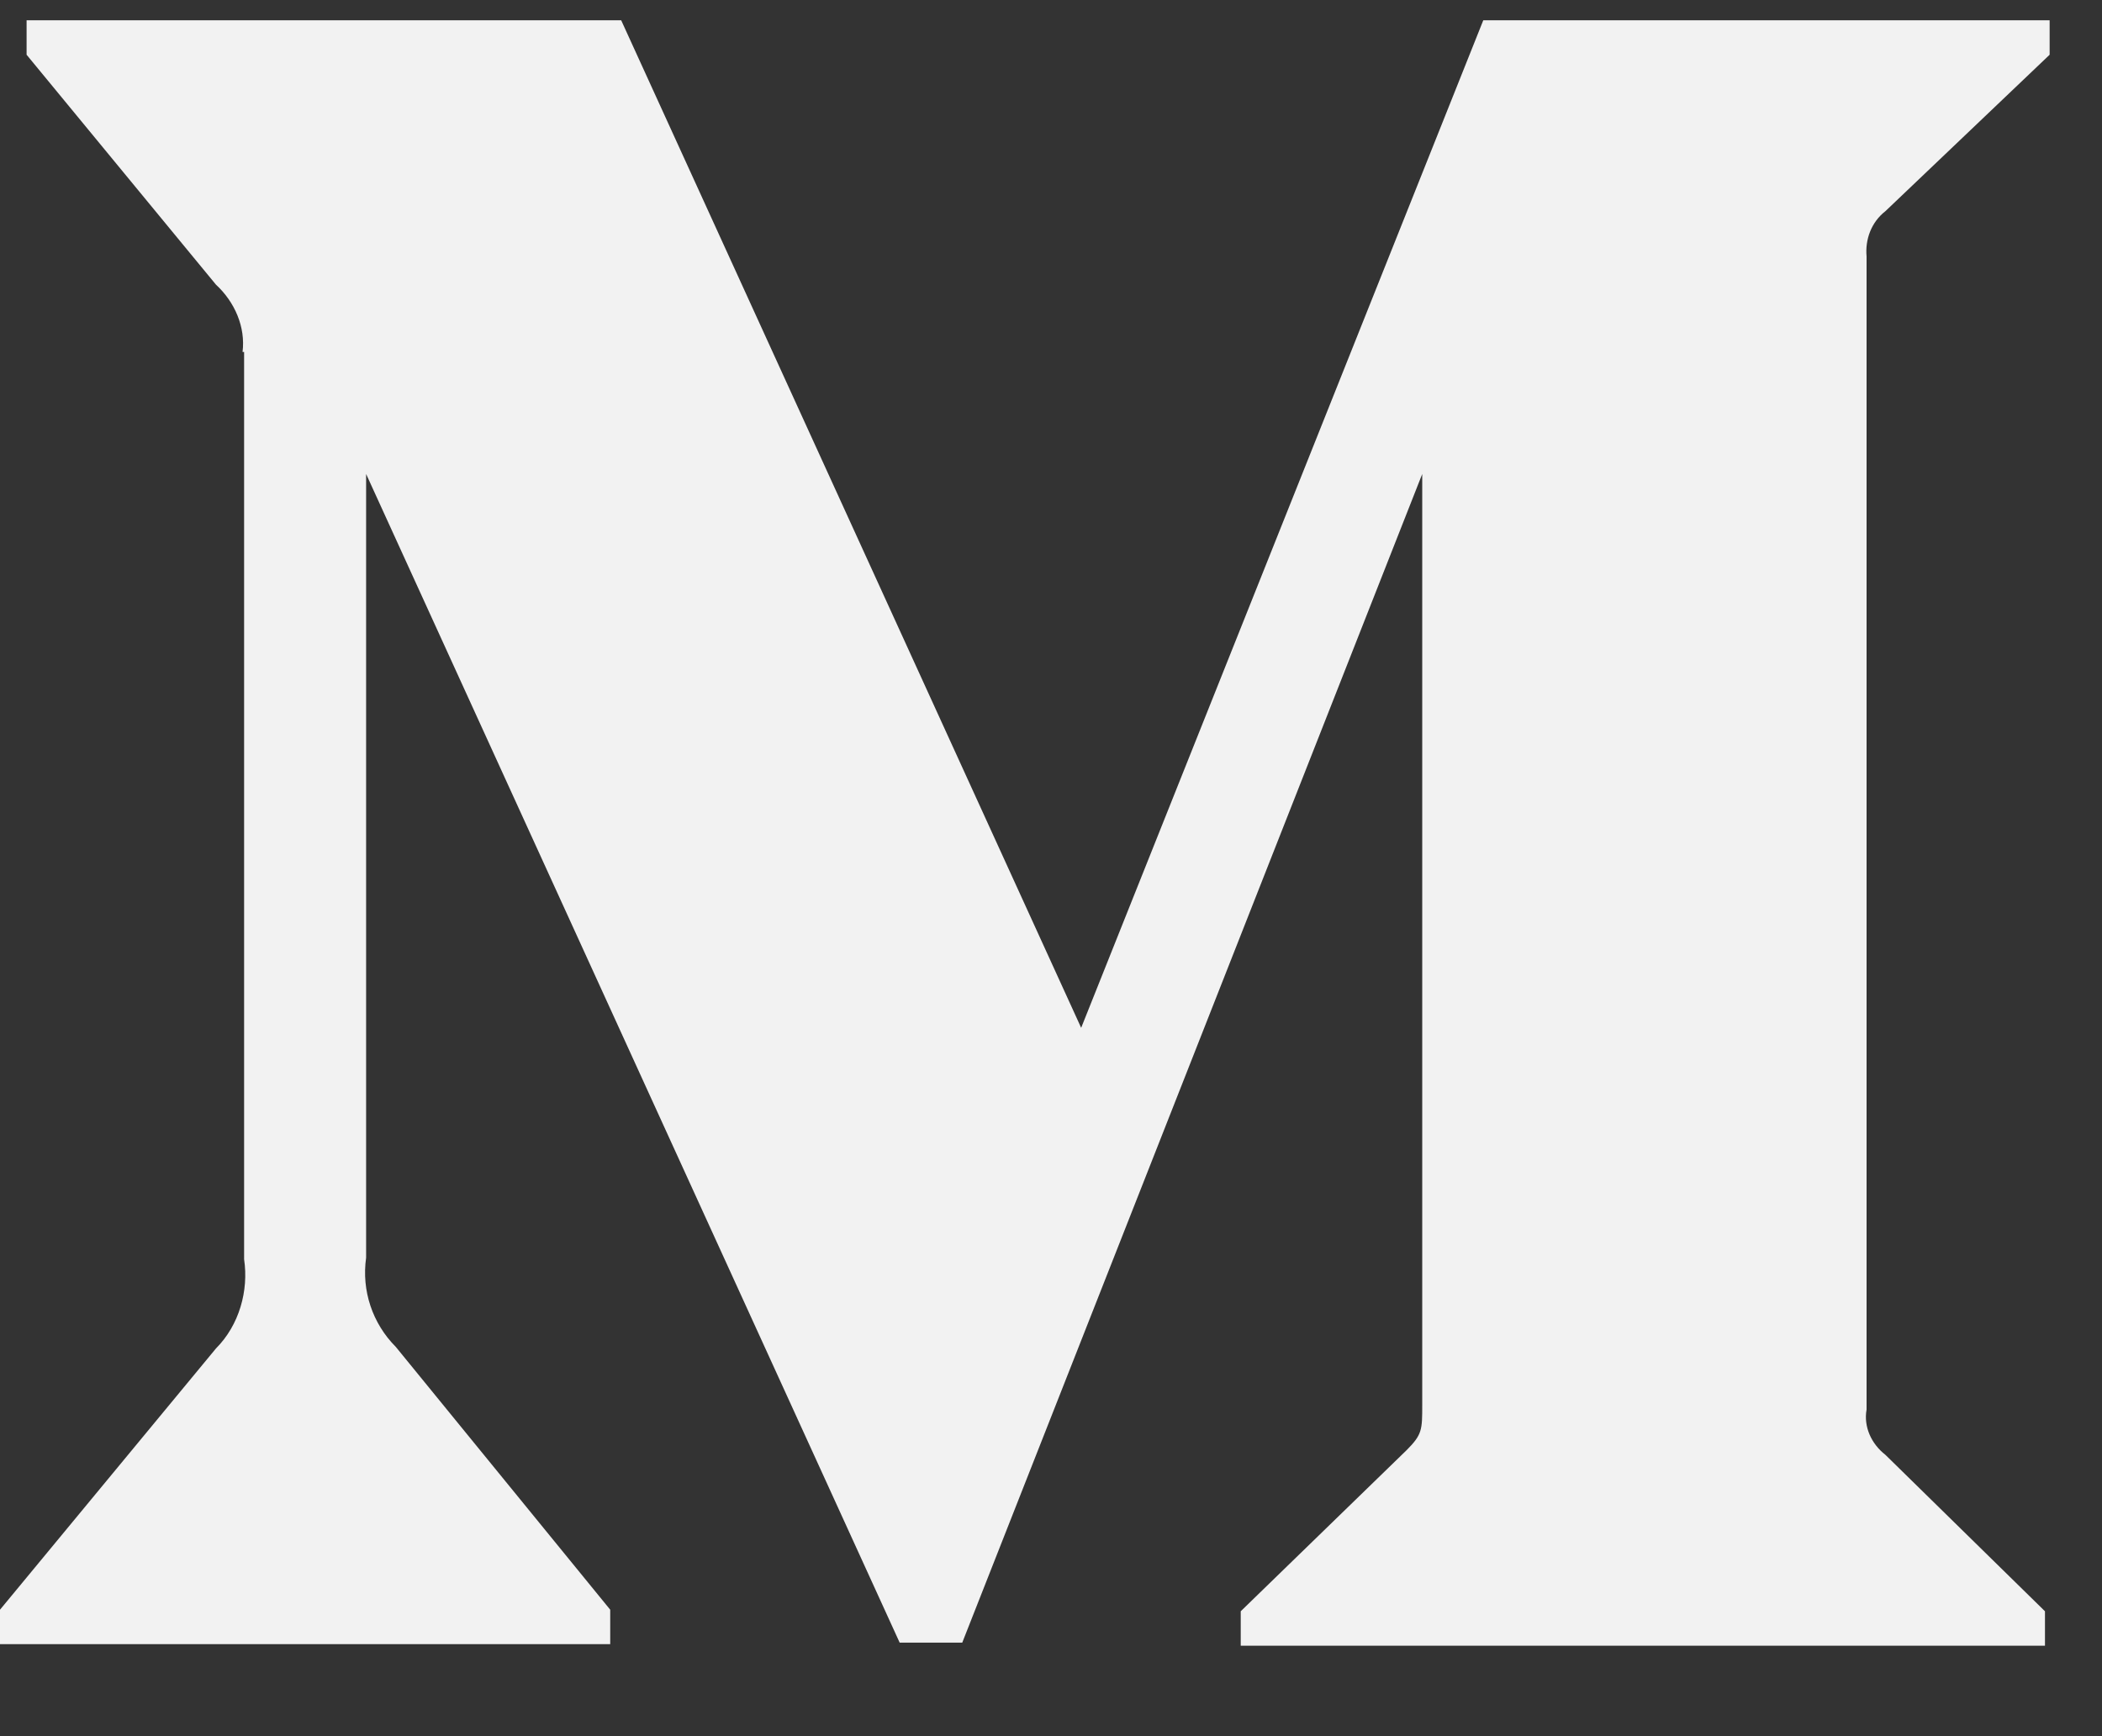 <svg width="23" height="19" viewBox="0 0 23 19" fill="none" xmlns="http://www.w3.org/2000/svg">
<rect x="0" y="0" width="23" height="19" fill="#333333" stroke="none"/>
<path d="M2.654 3.852C2.688 3.578 2.568 3.304 2.363 3.115L0.291 0.599V0.222H6.797L11.83 11.248L16.23 0.222H22.427V0.599L20.63 2.311C20.476 2.431 20.407 2.619 20.424 2.807V15.425C20.39 15.613 20.476 15.801 20.63 15.921L22.376 17.633V18.01H13.576V17.633L15.391 15.87C15.562 15.699 15.562 15.647 15.562 15.373V5.187L10.529 17.976H9.844L4.006 5.187V13.764C3.955 14.124 4.075 14.483 4.331 14.74L6.677 17.616V17.993H0V17.616L2.363 14.757C2.619 14.5 2.722 14.124 2.671 13.781V3.852H2.654Z" fill="#F2F2F2"/>
</svg>
